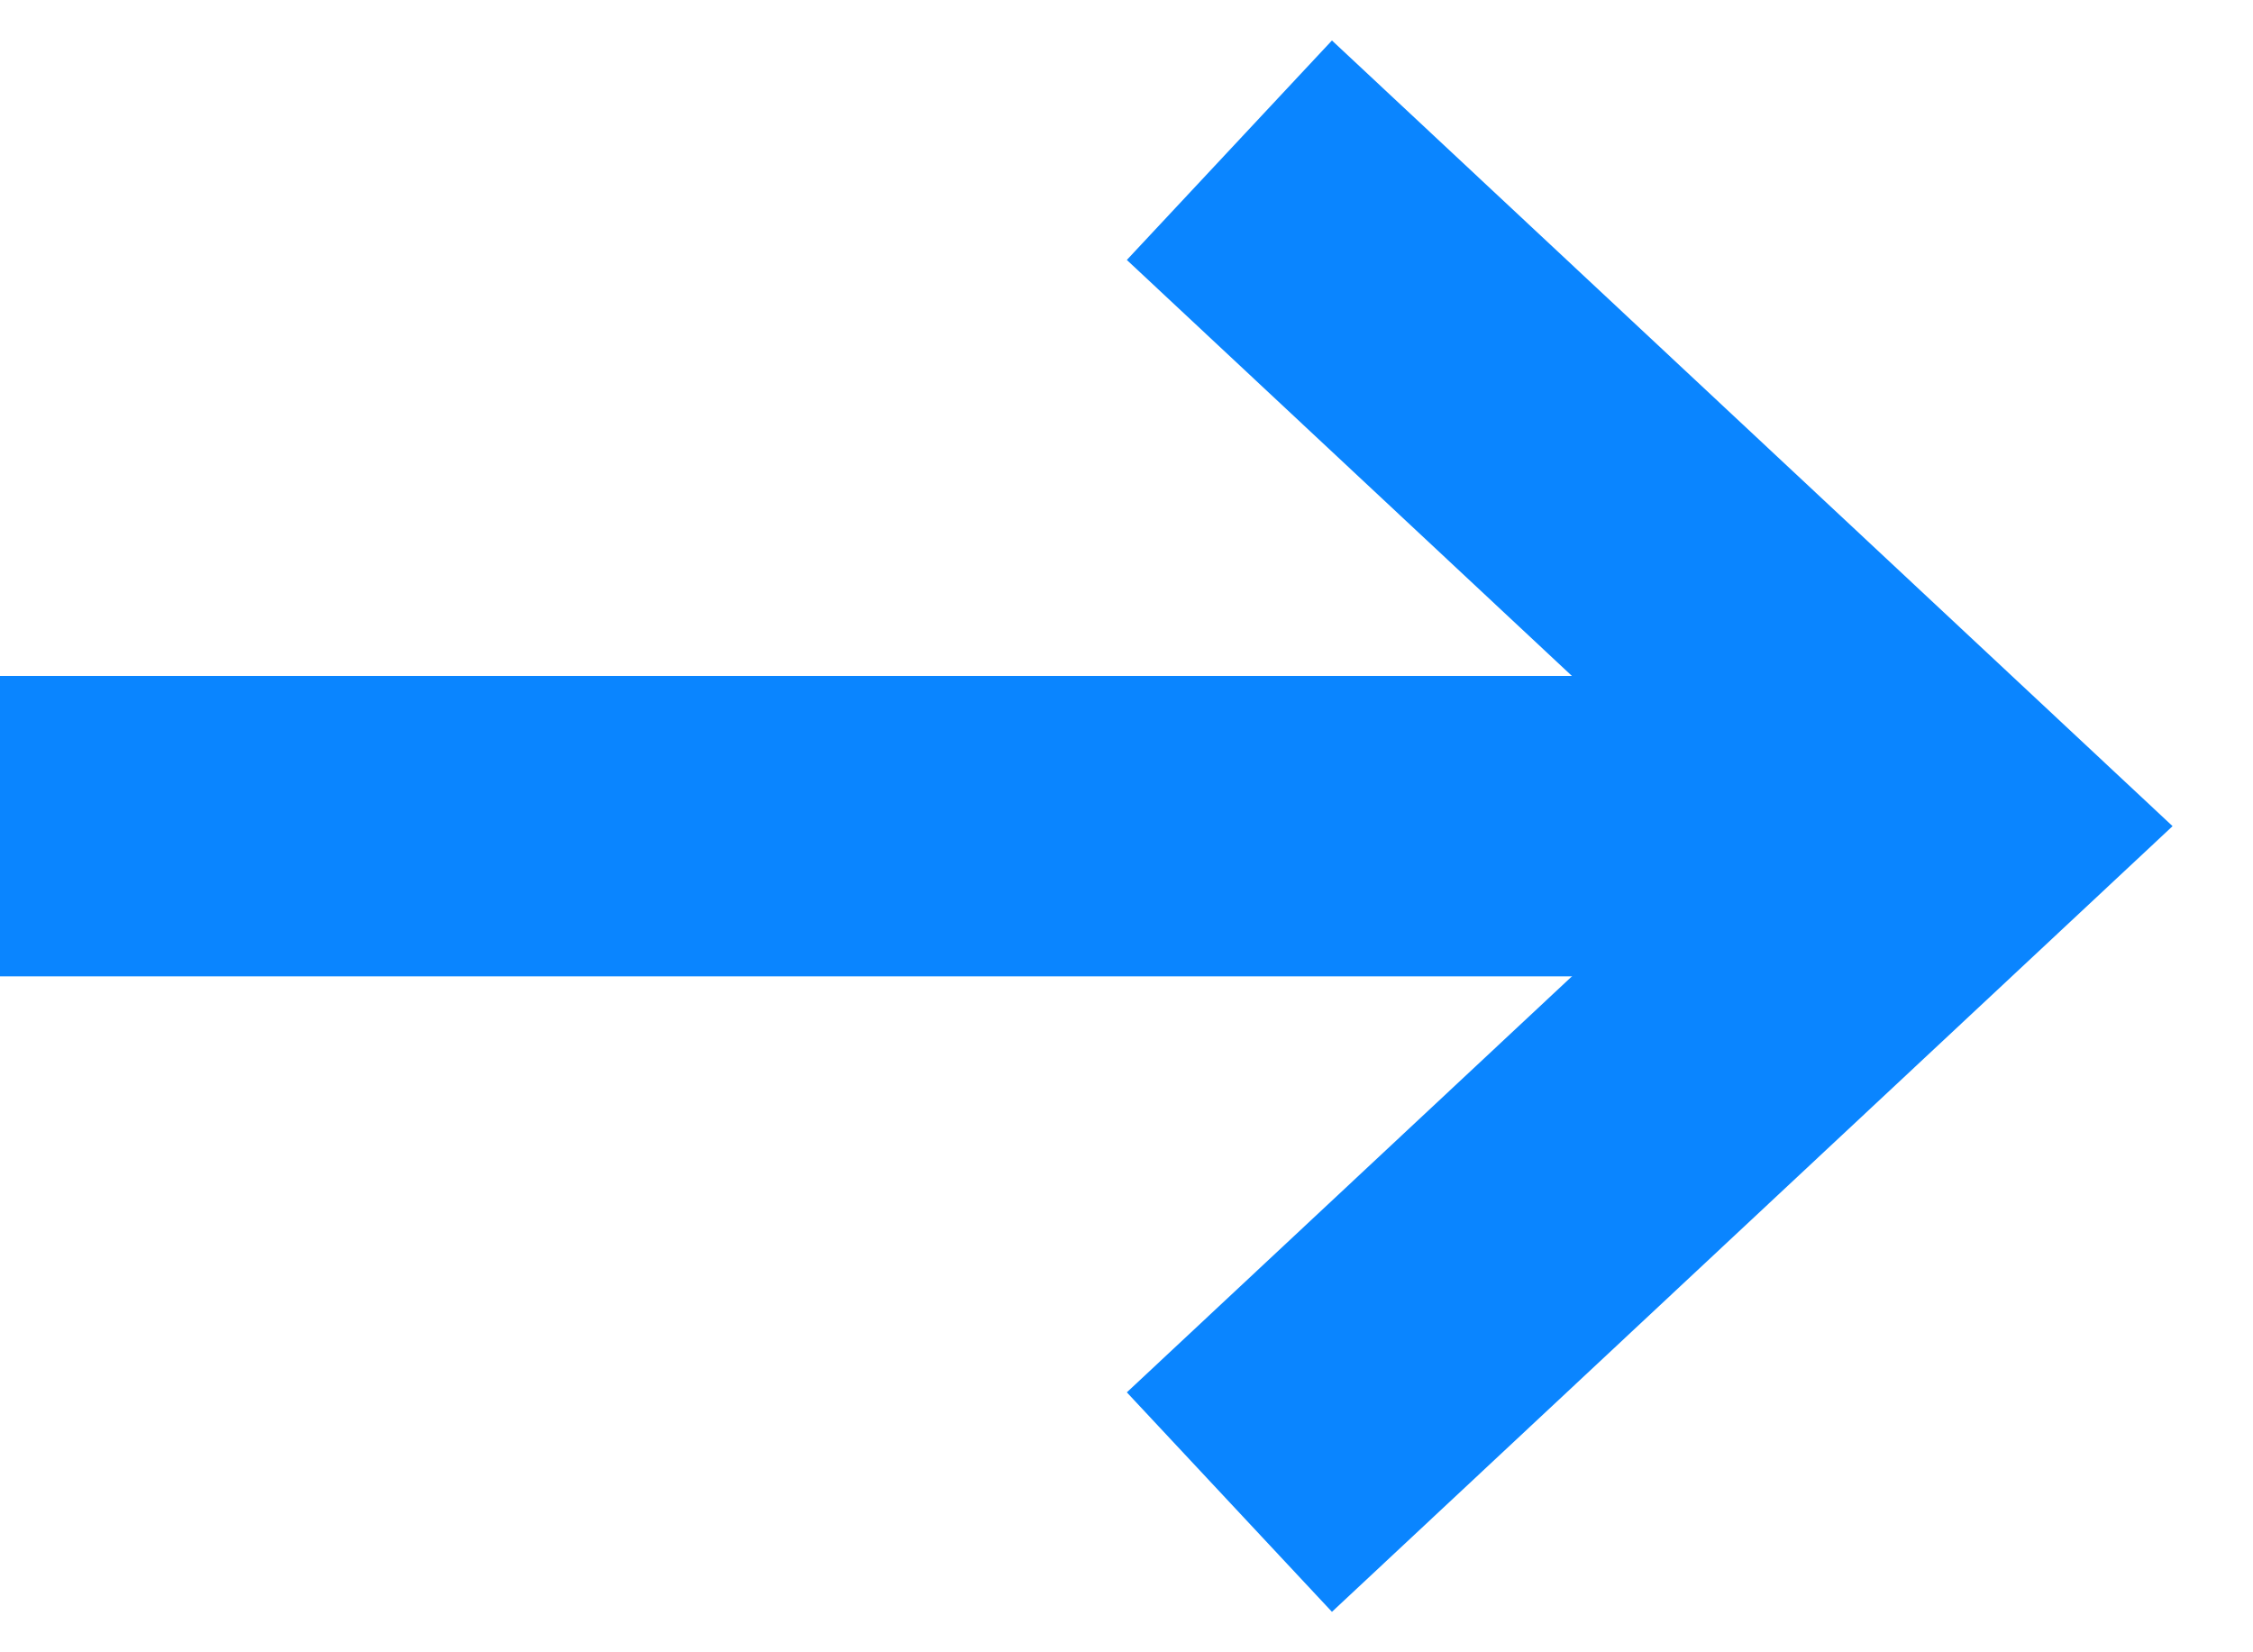 <?xml version="1.0" encoding="UTF-8"?>
<svg xmlns="http://www.w3.org/2000/svg" width="15" height="11" viewBox="0 0 15 11" fill="none">
  <g id="Arrow-Link">
    <path id="Vector 6" d="M0 5.5L13 5.5" stroke="#0A85FF" stroke-width="2"></path>
    <path id="Vector 7" d="M8.185 1L13 5.5L8.185 10" stroke="#0A85FF" stroke-width="2"></path>
  </g>
</svg>
